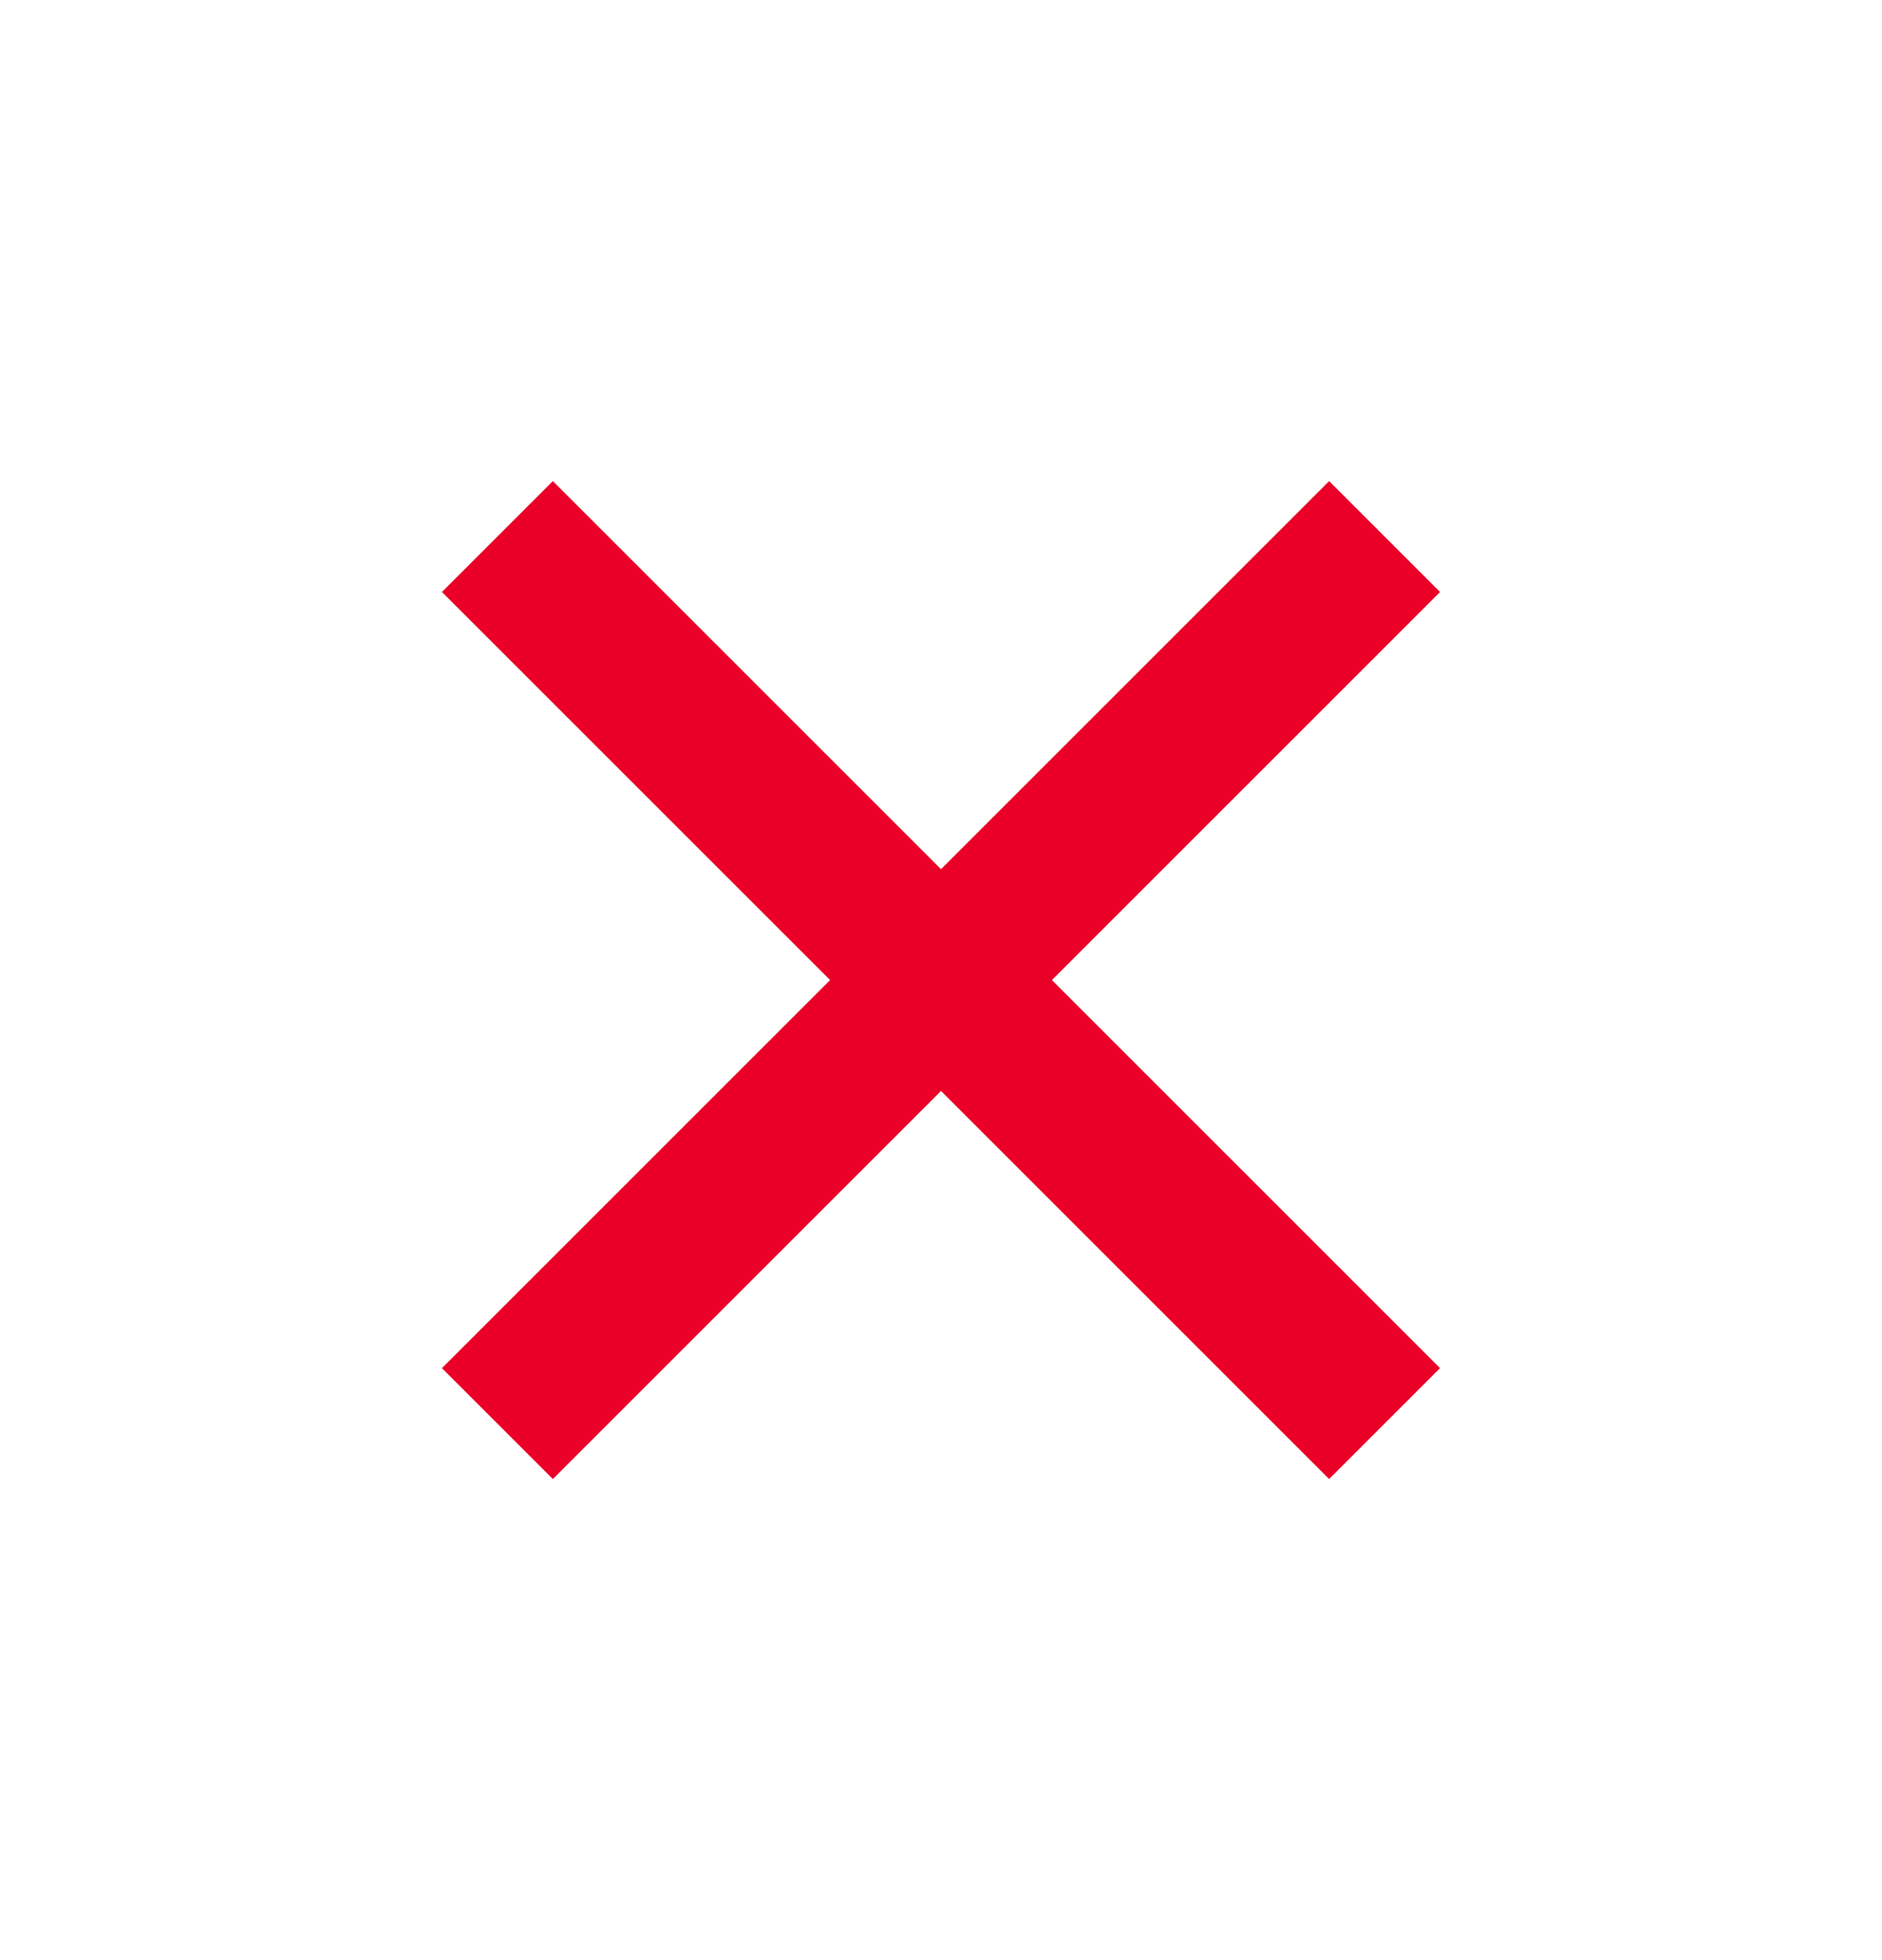 <svg width="24" height="25" viewBox="0 0 24 25" fill="none" xmlns="http://www.w3.org/2000/svg">
<rect x="7.05" y="6.136" width="16" height="2" transform="rotate(45 7.05 6.136)" fill="#EB0028"/>
<rect x="5.636" y="17.45" width="16" height="2" transform="rotate(-45 5.636 17.45)" fill="#EB0028"/>
</svg>
